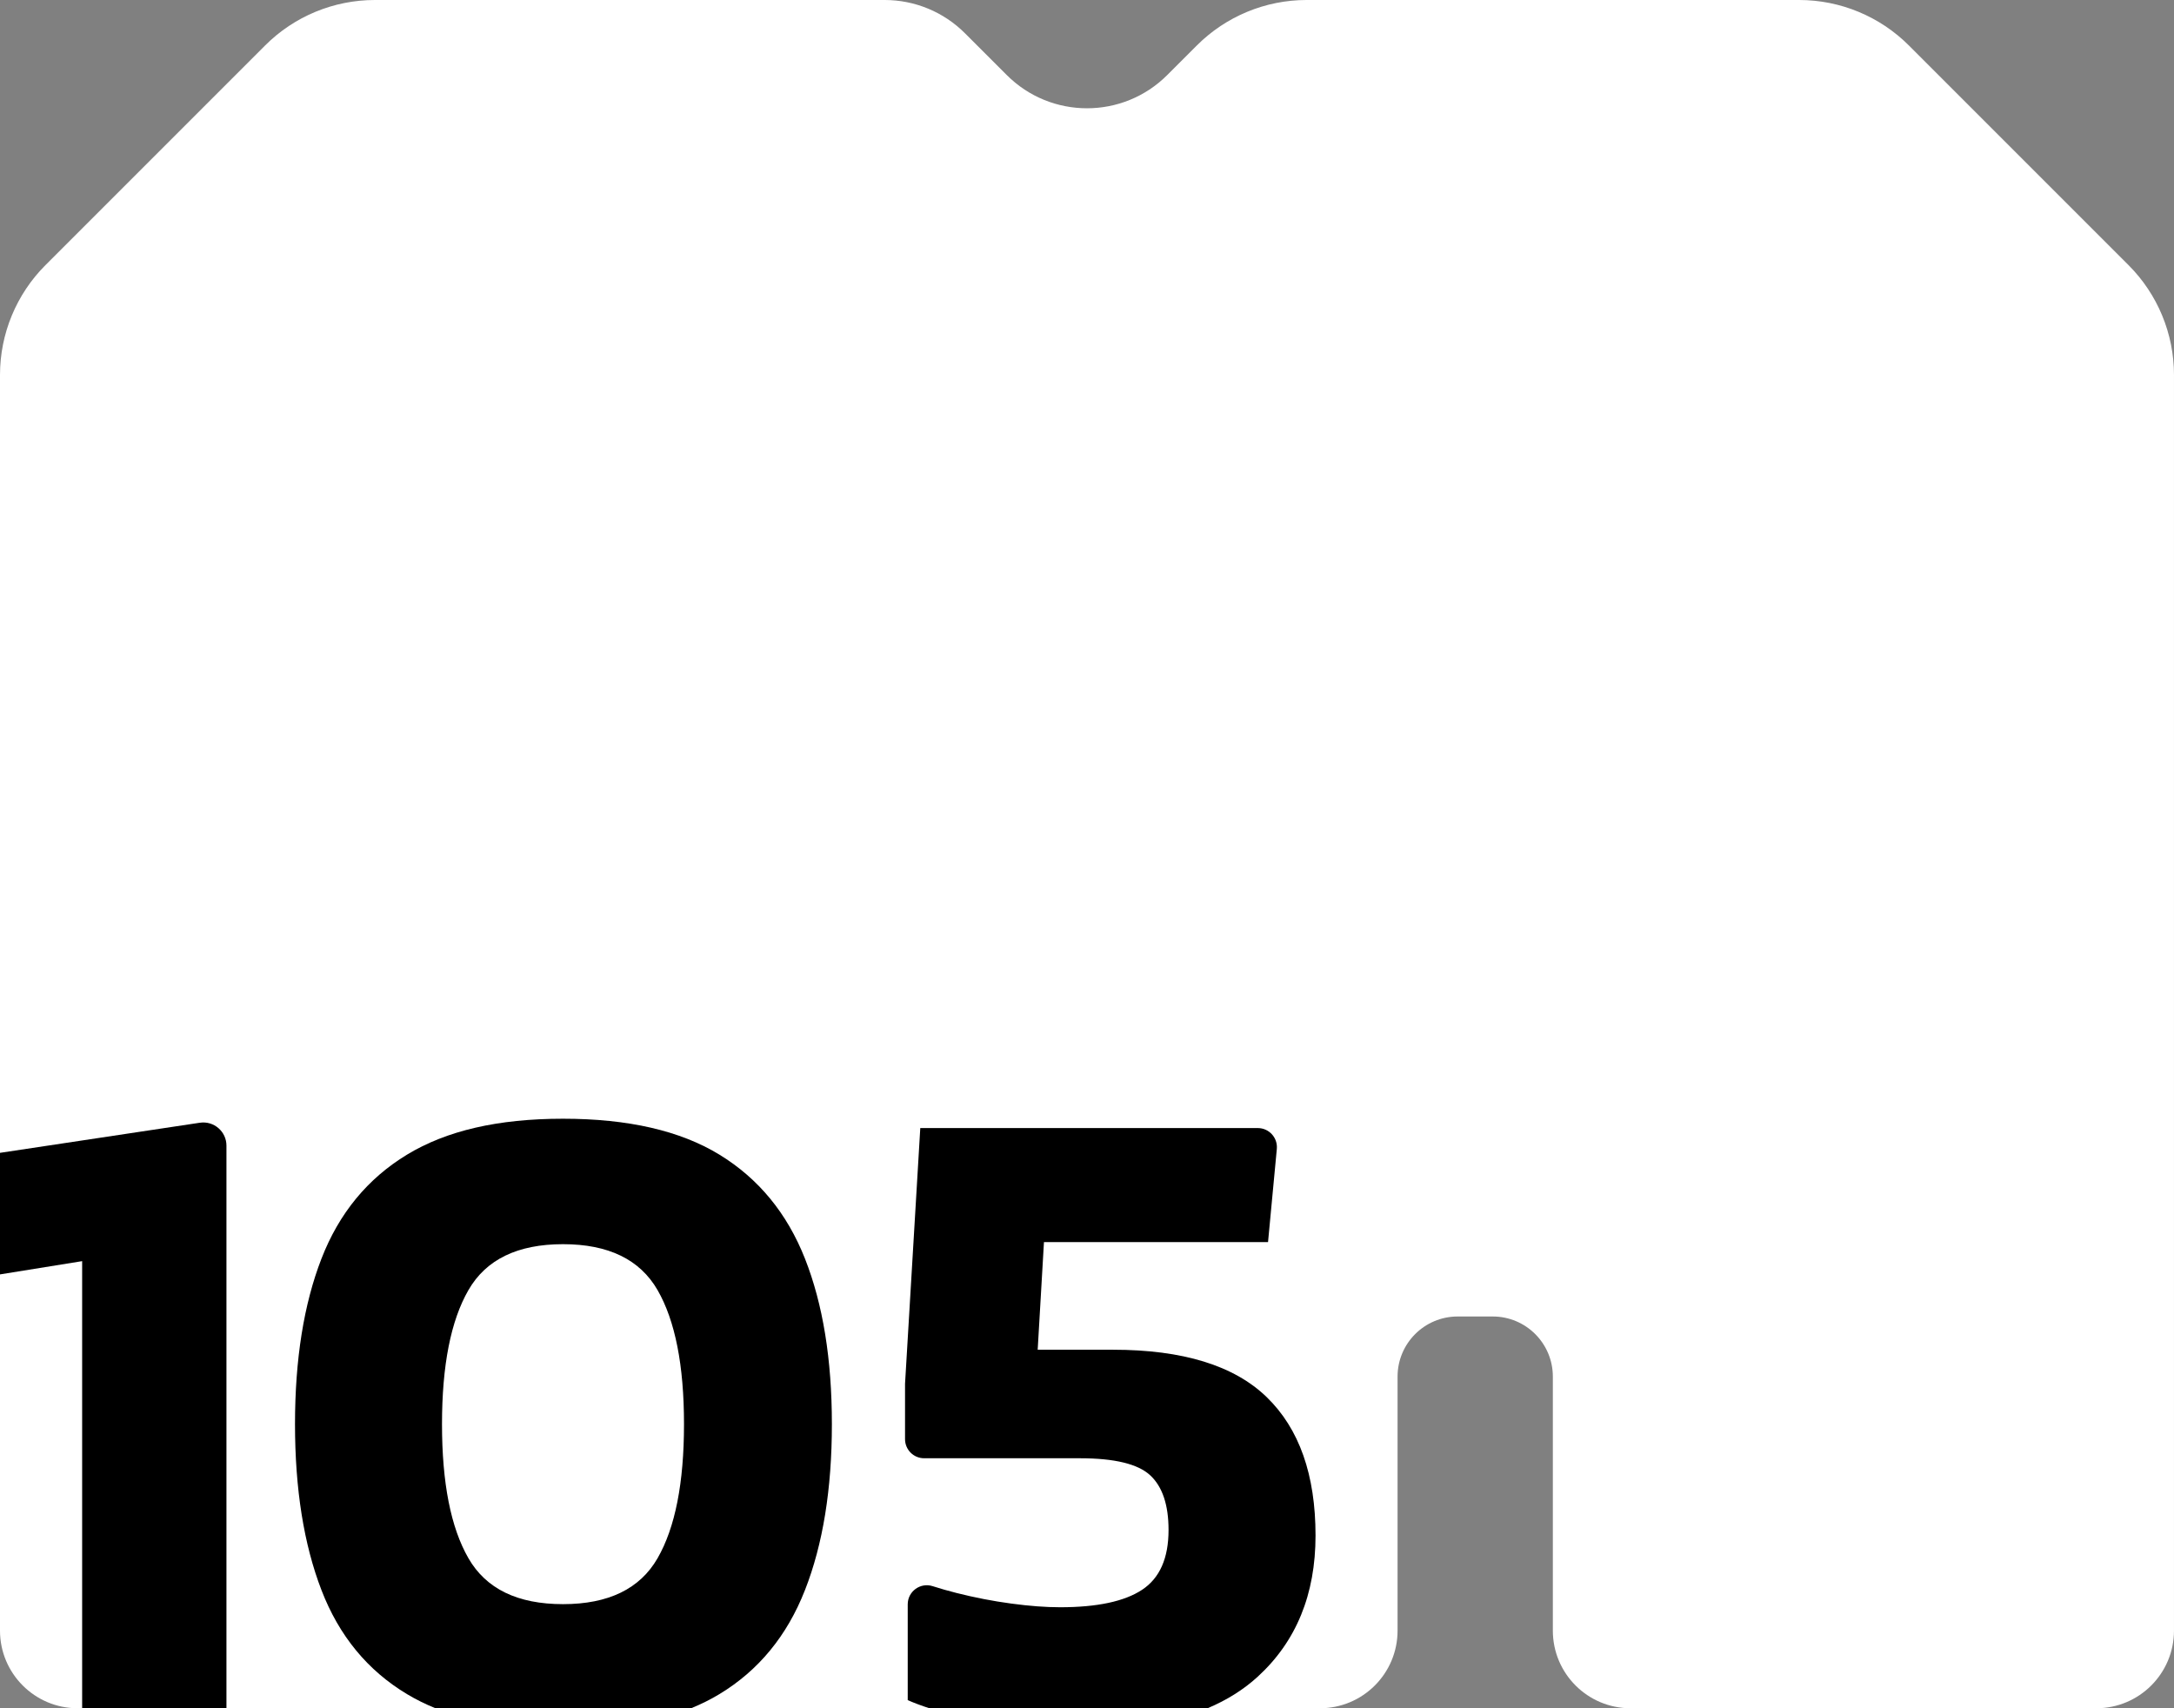 <svg id="Layer_2" xmlns="http://www.w3.org/2000/svg" viewBox="0 0 2102.49 1651.96"><rect x="0" y="0" width="2102.49" height="1651.96" fill="#808080" stroke="none"/><defs><style>.cls-1{fill:#fff;}</style></defs><g id="Layer_1-2"><path class="cls-1" d="M2058.51,256.37l-212.39-212.38c-28.16-28.16-66.36-43.99-106.19-43.99h-476.3c-39.84,0-78.03,15.82-106.19,43.99l-28.58,28.57c-42.86,42.87-112.37,42.87-155.23,0l-40.42-40.41C912.63,11.56,884.71,0,855.6,0h-493.04c-39.84,0-78.03,15.82-106.19,43.99L43.98,256.37C15.82,284.53,0,322.73,0,362.56v1214.31C0,1618.34,33.62,1651.96,75.09,1651.96h1201.42c41.47,0,75.09-33.62,75.09-75.09v-245.64c0-32.1,26.02-58.12,58.11-58.12h33.95c32.09,0,58.11,26.02,58.11,58.12v245.64c0,41.47,33.62,75.09,75.09,75.09h450.53c41.47,0,75.09-33.62,75.09-75.09V362.56c0-39.83-15.82-78.03-43.98-106.19Z"></path><path d="M778.52,1537.65c17.34-44.24,26-97.71,26-160.43s-8.67-116.04-26-159.99c-17.34-43.95-44.94-77.5-82.78-100.65-37.86-23.14-88.28-34.72-151.26-34.72s-112.69,11.58-150.83,34.72c-38.14,23.16-65.74,56.7-82.78,100.65-17.05,43.95-25.57,97.29-25.57,159.99s8.52,116.19,25.57,160.43c17.04,44.26,44.64,77.8,82.78,100.66,8.55,5.13,17.72,9.67,27.49,13.65h247.22c9.75-3.98,18.88-8.52,27.37-13.65,37.84-22.86,65.44-56.4,82.78-100.66ZM635.93,1506.89c-17.05,29.6-47.54,44.4-91.45,44.4s-74.41-14.79-91.45-44.4c-17.05-29.58-25.57-72.81-25.57-129.66s8.52-100.06,25.57-129.66c17.04-29.59,47.52-44.39,91.45-44.39s74.39,14.81,91.45,44.39c17.04,29.6,25.57,72.83,25.57,129.66s-8.53,100.08-25.57,129.66Z"></path><path d="M1272.26,1484.92c0-58.7-15.75-103.32-47.24-133.86-31.5-30.53-81.05-45.81-148.66-45.81h-72.81l6.07-104.07h216.7l8.5-90.08c1.02-10.84-7.5-20.21-18.39-20.21h-326.42l-14.74,247.27v53.57c0,10.2,8.27,18.47,18.47,18.47h150.56c33.51,0,56.19,5.49,68.04,16.46,11.84,10.98,17.77,28.61,17.77,52.92,0,27.28-8.53,46.56-25.57,57.81-17.05,11.27-43.49,16.9-79.31,16.9-13.87,0-29.62-1.18-47.24-3.56-17.63-2.36-35.26-5.78-52.88-10.23-8.1-2.04-15.79-4.24-23.09-6.59-11.93-3.85-24.15,5.04-24.15,17.58v92.64c6.52,2.83,13.5,5.44,20.94,7.83h269.06c18.72-7.9,34.89-18.06,48.49-30.51,37.27-34.09,55.91-79.61,55.91-136.53Z"></path><path d="M193.26,1085.73L0,1114.85h0v117.55l79.44-12.81v432.37h139.56v-544.07c0-13.7-12.19-24.19-25.74-22.15Z"></path></g></svg>